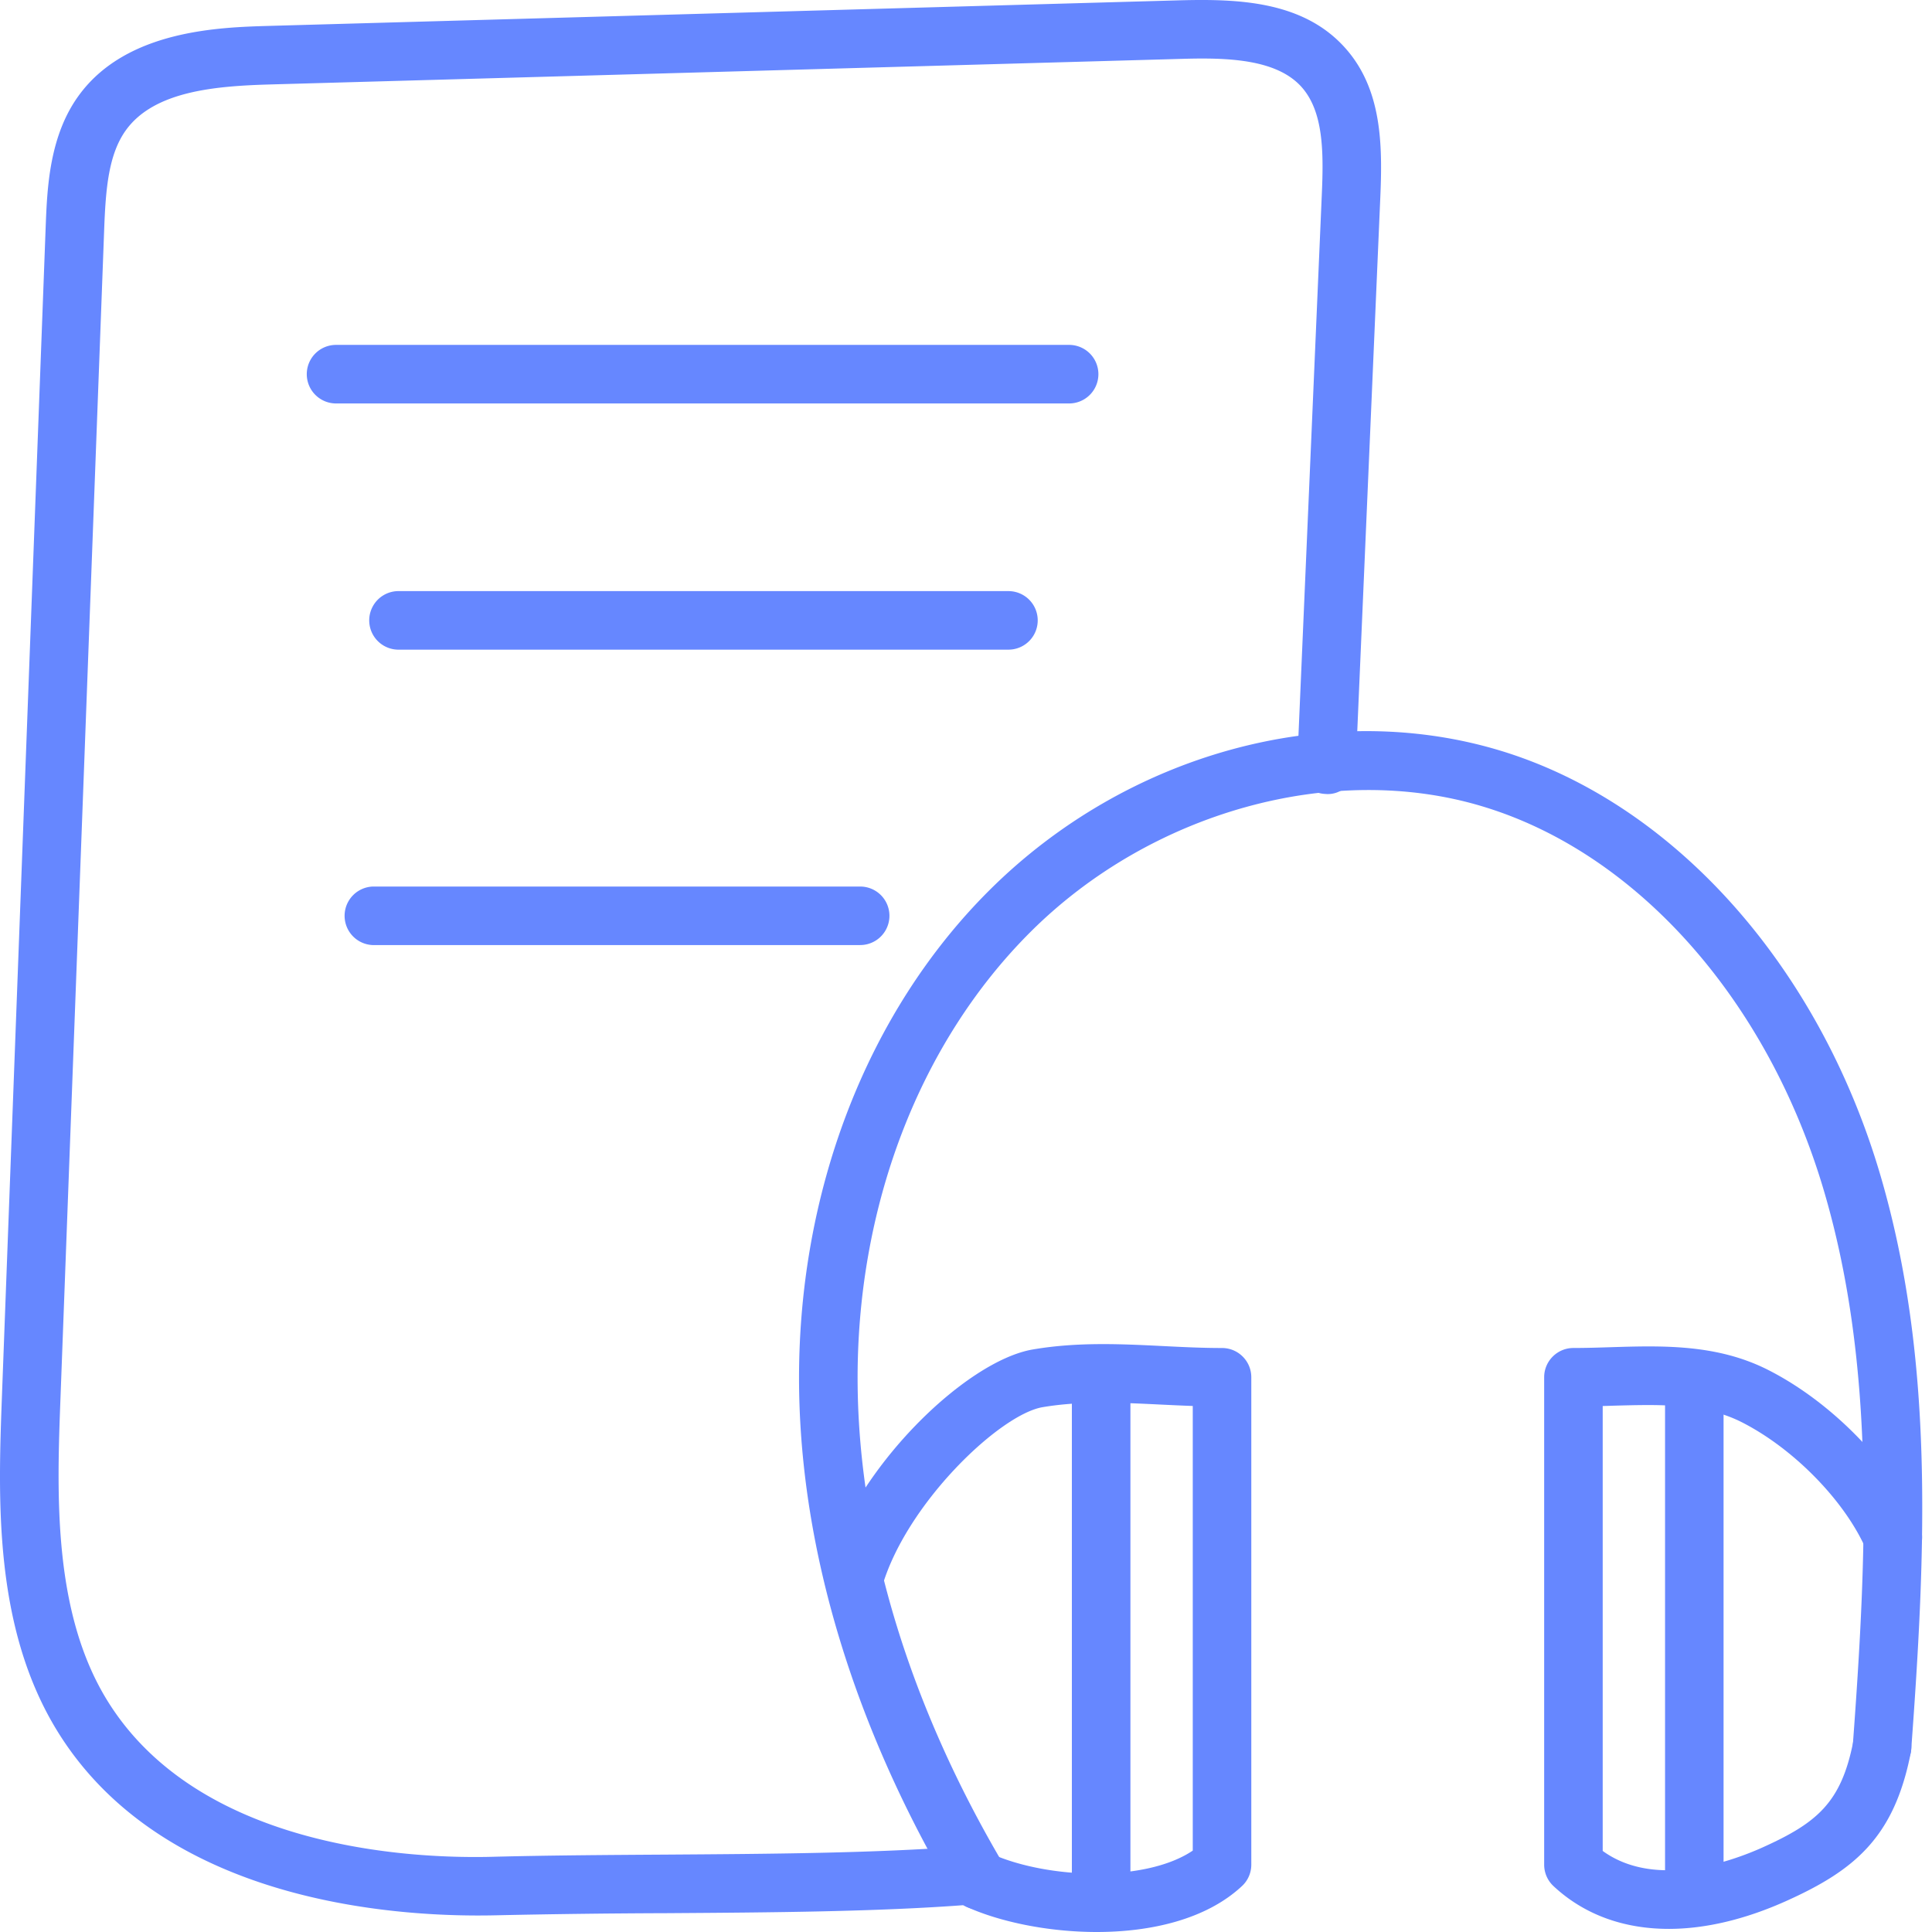 <svg xmlns="http://www.w3.org/2000/svg" width="70" height="70" fill="none" viewBox="0 0 70 70"><path fill="#6687FF" d="M17.324 69.402c-3.846 0-11.662-.783-15.283-6.741-2.28-3.757-2.108-8.383-1.97-12.101L1.655 8.222c.054-1.396.125-3.31 1.22-4.79C4.609 1.082 7.959.99 9.759.938l33-.927c2.103-.054 4.472.022 5.993 1.742 1.313 1.483 1.342 3.47 1.26 5.38l-.89 20.619c-.026.586-.517 1.072-1.106 1.014a1.06 1.06 0 0 1-1.014-1.105l.89-20.62c.067-1.537.061-2.99-.728-3.882-.915-1.033-2.733-1.073-4.347-1.026L9.82 3.059c-1.993.056-4.204.232-5.24 1.633-.651.882-.75 2.157-.805 3.61L2.192 50.64c-.129 3.433-.288 7.708 1.662 10.919 3.276 5.392 10.956 5.809 14.103 5.713 2.007-.05 4.09-.063 6.168-.076 3.721-.025 7.57-.05 10.783-.297.576-.024 1.094.393 1.139.977a1.062 1.062 0 0 1-.976 1.14c-3.288.252-7.174.277-10.932.302a329.04 329.04 0 0 0-6.13.076c-.21.005-.44.008-.685.008Z"/><path fill="#6687FF" d="M35.467 69.186c-.362 0-.715-.186-.913-.52-3.6-6.082-5.538-12.458-5.602-18.44-.073-6.989 2.444-13.544 6.906-17.981 4.969-4.942 12.21-6.928 18.442-5.066 6.298 1.882 11.599 7.79 13.834 15.416 1.953 6.66 1.641 13.629 1.114 20.777a1.07 1.07 0 0 1-1.136.98 1.062 1.062 0 0 1-.98-1.137c.513-6.945.82-13.702-1.034-20.024-2.035-6.944-6.789-12.301-12.406-13.98-5.414-1.625-11.98.203-16.338 4.538-4.059 4.037-6.348 10.033-6.28 16.456.06 5.608 1.894 11.619 5.305 17.38a1.061 1.061 0 0 1-.912 1.602Z"/><path fill="#6687FF" d="M60.46 69.887c-1.636 0-3.073-.52-4.177-1.553a1.06 1.06 0 0 1-.335-.774V49.9c0-.585.475-1.06 1.06-1.06.446 0 .892-.014 1.337-.028 1.897-.059 3.864-.117 5.72.824 2.322 1.178 4.529 3.451 5.493 5.658a1.061 1.061 0 0 1-1.945.848c-.769-1.76-2.623-3.657-4.508-4.614-1.373-.695-2.985-.642-4.696-.596-.113.005-.227.007-.34.011v16.12c1.897 1.375 4.641.388 5.781-.122 1.971-.888 2.865-1.619 3.298-3.85.113-.575.666-.96 1.244-.839.575.112.95.668.84 1.243-.6 3.085-2.048 4.272-4.51 5.38-1.504.676-2.947 1.012-4.262 1.012Z"/><path fill="#6687FF" d="M61.388 69.692c-.586 0-1.06-.475-1.06-1.06V49.937a1.061 1.061 0 0 1 2.12 0v18.693c0 .586-.475 1.061-1.06 1.061ZM39.738 70c-1.768 0-3.513-.37-4.706-.907a1.06 1.06 0 1 1 .87-1.934c2.07.93 5.61 1.043 7.314-.108v-16.11c-.39-.014-.78-.032-1.166-.051-1.479-.072-2.874-.14-4.272.094-1.57.266-4.976 3.535-5.831 6.549a1.062 1.062 0 0 1-2.041-.58c1.071-3.773 5.096-7.652 7.519-8.06 1.625-.277 3.202-.197 4.728-.122.702.035 1.408.07 2.124.07.585 0 1.06.474 1.06 1.06V67.56c0 .294-.121.574-.336.774C43.715 69.537 41.713 70 39.738 70Z"/><path fill="#6687FF" d="M39.896 69.692c-.585 0-1.06-.475-1.06-1.06V49.937a1.061 1.061 0 0 1 2.121 0v18.693c0 .586-.475 1.061-1.06 1.061ZM38.736 14.618h-26.56a1.061 1.061 0 0 1 0-2.122h26.56a1.06 1.06 0 0 1 0 2.122ZM36.538 23.538H14.406a1.061 1.061 0 0 1 0-2.121h22.132a1.06 1.06 0 0 1 0 2.121ZM31.166 34.242H13.514a1.061 1.061 0 0 1 0-2.121h17.652a1.06 1.06 0 0 1 0 2.12Z"/></svg>